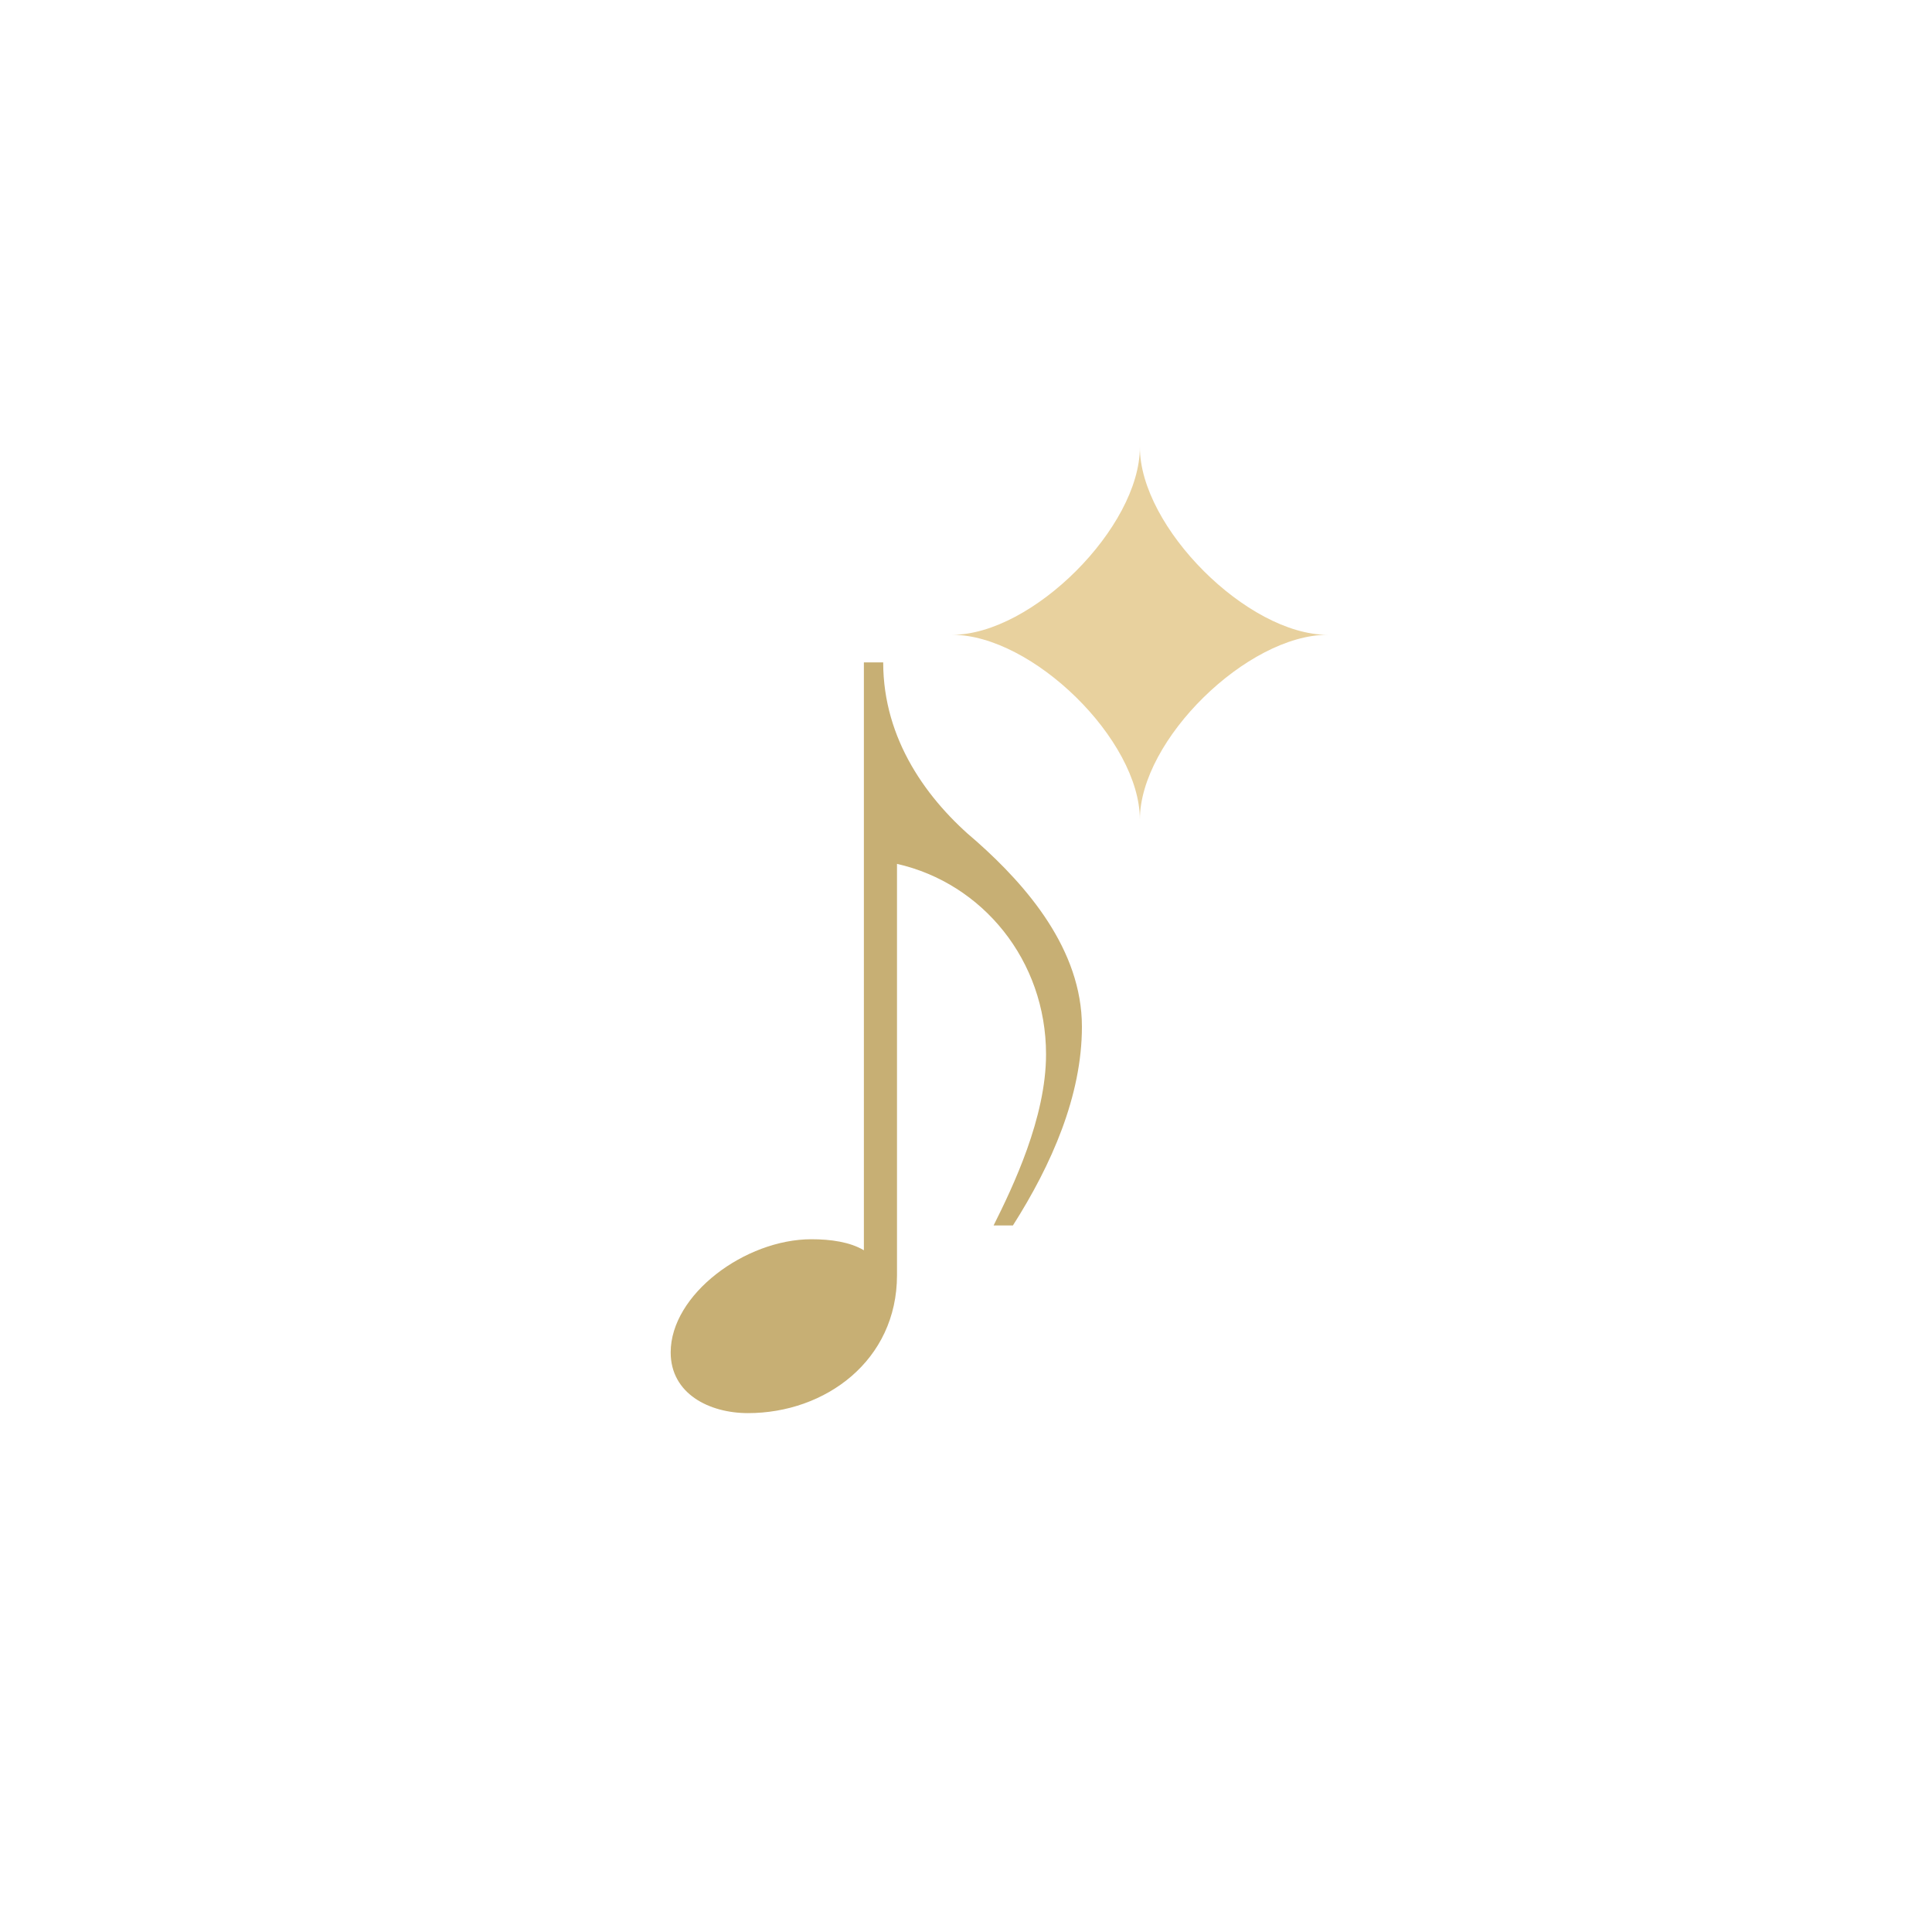 <?xml version="1.0" encoding="utf-8"?>
<!-- Generator: Adobe Illustrator 25.0.1, SVG Export Plug-In . SVG Version: 6.00 Build 0)  -->
<svg version="1.1" xmlns="http://www.w3.org/2000/svg" xmlns:xlink="http://www.w3.org/1999/xlink" x="0px" y="0px" width="70px"
	 height="70px" viewBox="0 0 70 70" style="enable-background:new 0 0 70 70;" xml:space="preserve">
<style type="text/css">
	.st0{fill:#C7AF74;}
	.st1{fill:#E8D19E;}
</style>
<g id="レイヤー_1">
	<g id="レイヤー_2_1_">
	</g>
</g>
<g id="Icons_1_">
</g>
<g id="レイヤー_2">
	<g>
		<path class="st0" d="M31.2,24H32c0,2.8,1.6,5,3.4,6.5c1.8,1.6,3.8,3.9,3.8,6.7c0,2.5-1.1,5-2.5,7.2H36c0.7-1.4,1.9-3.9,1.9-6.2
			c0-3.4-2.3-6.2-5.4-6.9v14.9c0,3.1-2.6,5-5.4,5c-1.4,0-2.8-0.7-2.8-2.2c0-2.1,2.7-4.1,5.1-4.1c0.7,0,1.4,0.1,1.9,0.4V24z"/>
	</g>
	<path class="st1" d="M41.3,29.7c0-2.9-3.9-6.7-6.8-6.7c2.9,0,6.8-3.9,6.8-6.8c0,2.9,3.9,6.8,6.8,6.8C45.2,23,41.3,26.8,41.3,29.7z"
		/>
</g>
</svg>
